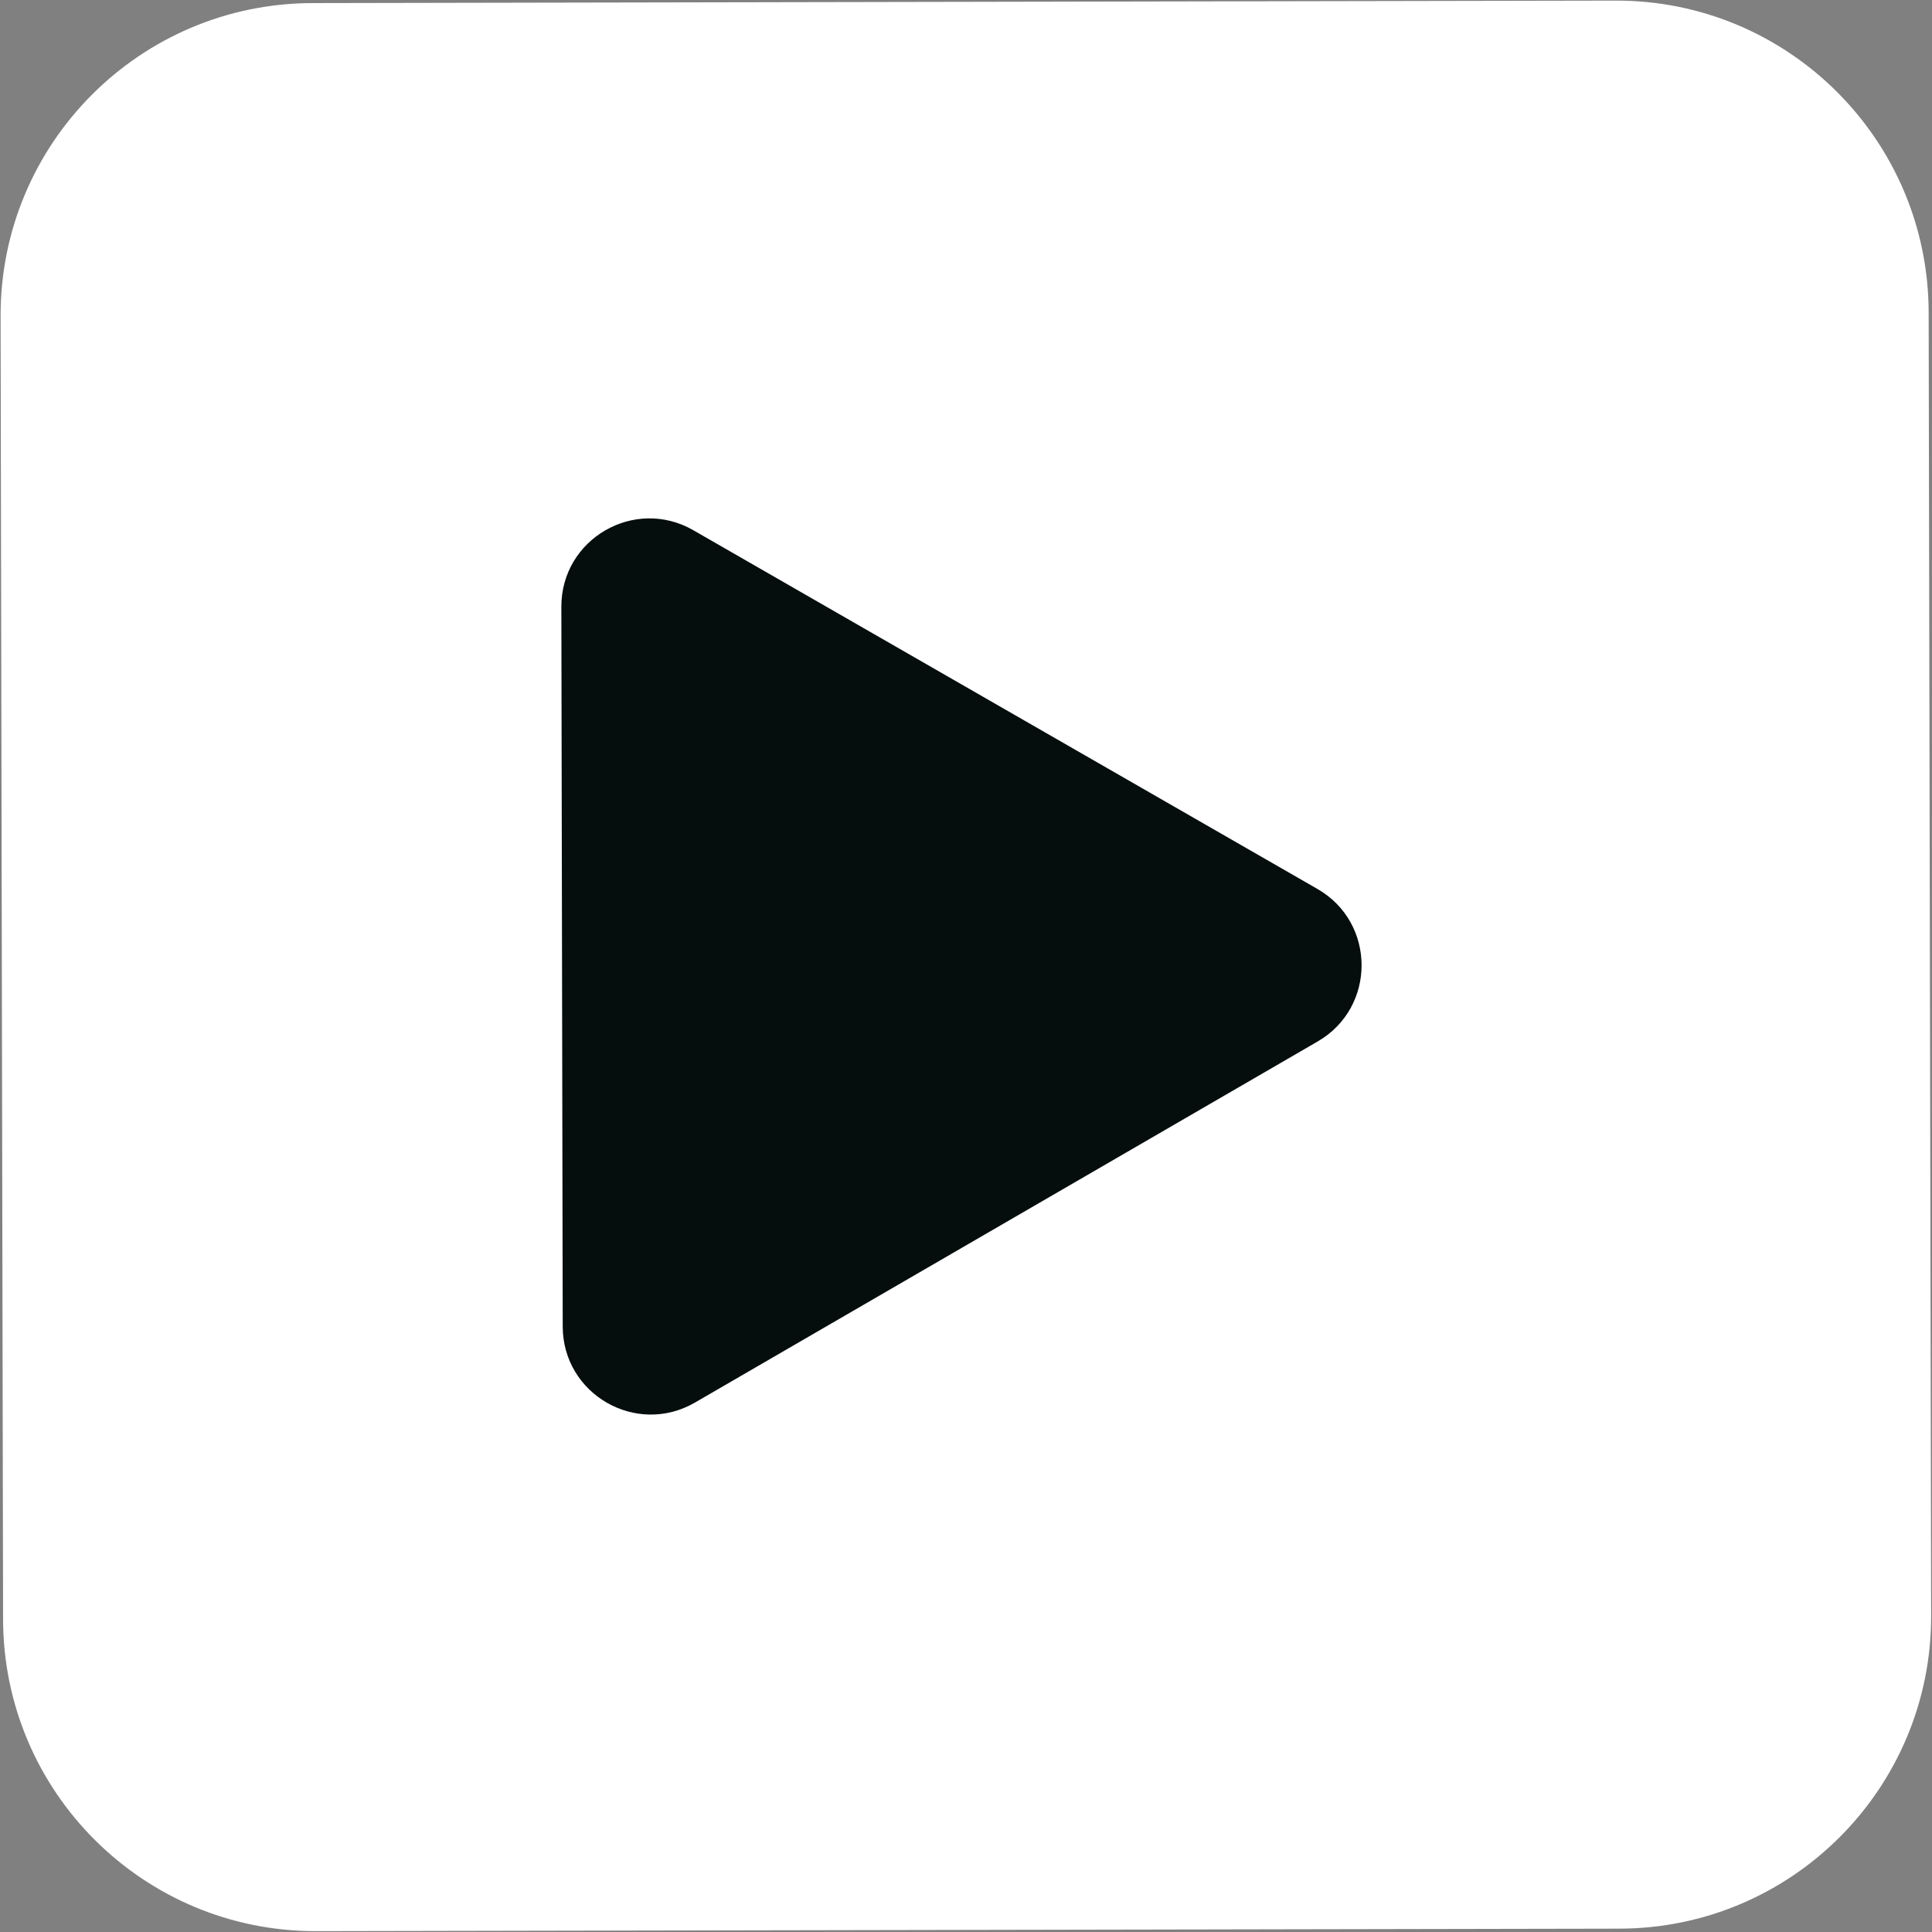 <?xml version="1.0" encoding="UTF-8"?> <svg xmlns="http://www.w3.org/2000/svg" width="491" height="491" viewBox="0 0 491 491" fill="none"><rect x="0" y="0" width="491" height="491" fill="#808080" stroke="none"/><path d="M37.998 40H448.998V450H37.998V40Z" fill="#050E0D"></path><path d="M490.782 410.619L490.15 79.39C490.066 35.54 454.458 0.068 410.618 0.152L79.379 0.784C35.539 0.867 0.067 36.475 0.151 80.315L0.783 411.554C0.866 455.394 36.474 490.866 80.314 490.783L411.553 490.151C455.393 490.067 490.865 454.459 490.782 410.619ZM143.011 337.133L142.662 154.193C142.629 136.963 161.258 126.168 176.195 134.749L334.809 225.917C349.745 234.498 349.786 256.038 334.883 264.676L176.618 356.449C161.714 365.087 143.044 354.363 143.011 337.133Z" fill="white"></path></svg> 